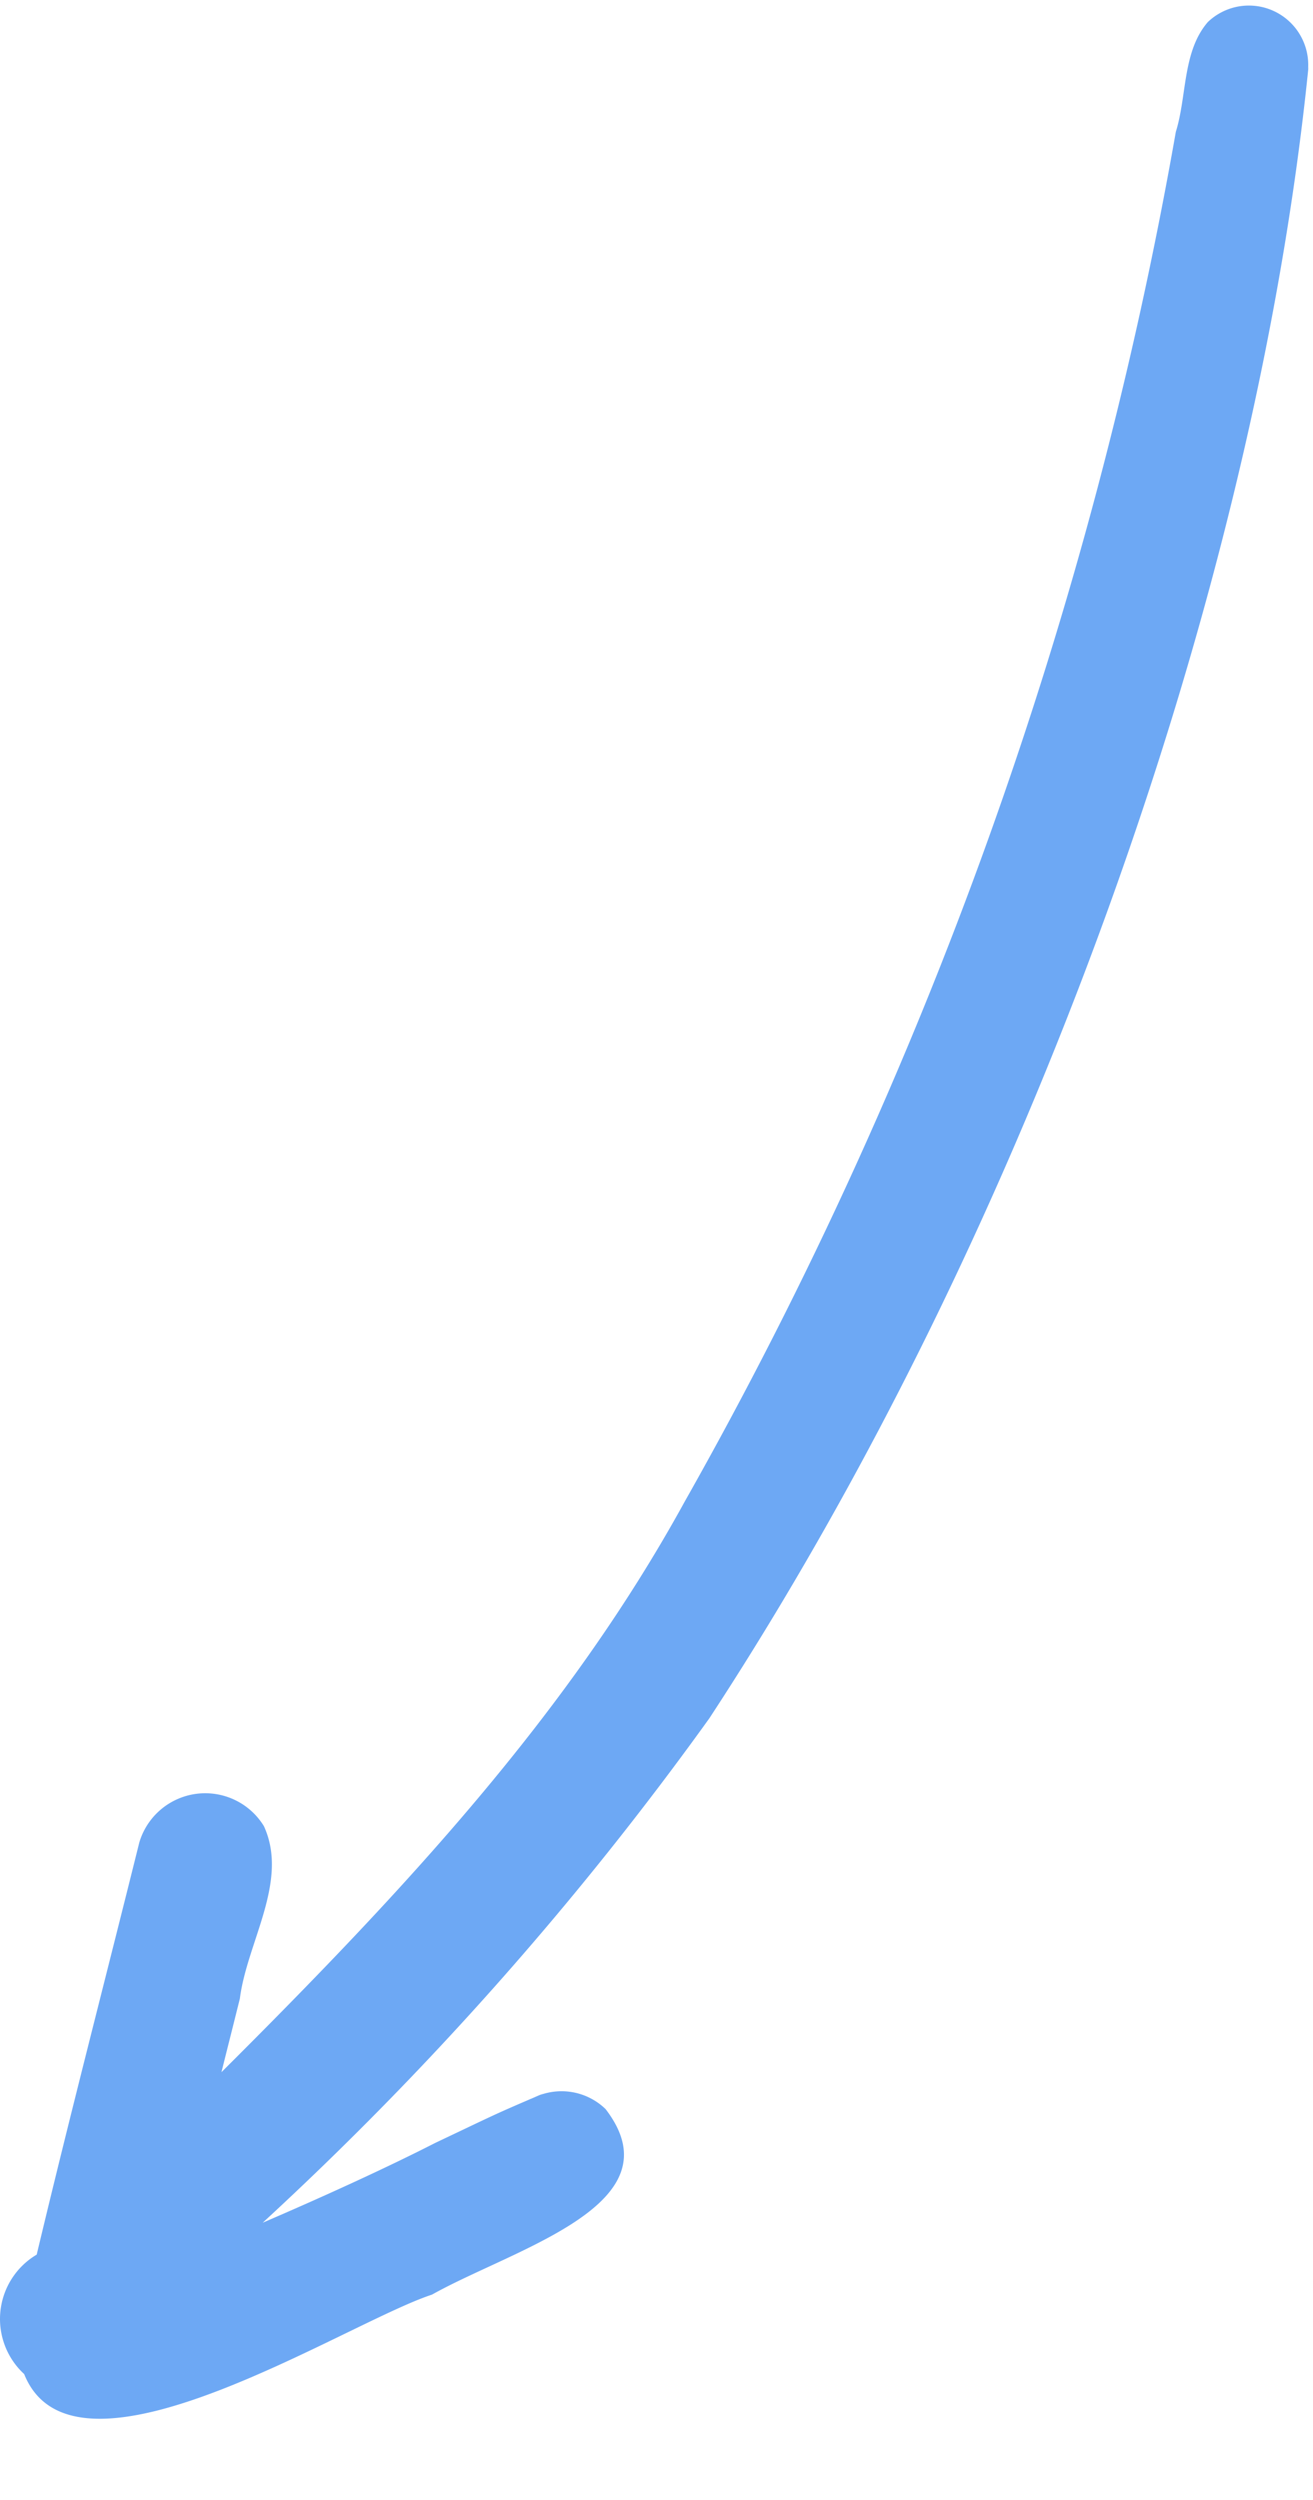 <?xml version="1.0" encoding="UTF-8" standalone="no"?><svg xmlns="http://www.w3.org/2000/svg" xmlns:xlink="http://www.w3.org/1999/xlink" data-name="Layer 1" fill="#6da8f4" height="51.2" preserveAspectRatio="xMidYMid meet" version="1" viewBox="-0.0 -0.1 26.9 51.2" width="26.9" zoomAndPan="magnify"><g id="change1_1"><path d="M26.802,1.325c-1.091,10.724-5.714,23.761-12.269,33.763A67.805,67.805,0,0,1,5.382,45.418c1.182-.509,2.482-1.097,3.536-1.635,1.214-.576,1.175-.565,1.951-.899l-.018.006c.011-.006.024-.007.035-.013l.09-.039c.303-.133.076-.029-.053.025a1.296,1.296,0,0,1,1.484.228c1.502,1.954-1.863,2.85-3.556,3.799-1.787.586-7.325,4.203-8.356,1.627a1.532,1.532,0,0,1,.257-2.446c.672-2.818,1.403-5.628,2.102-8.44a1.409,1.409,0,0,1,2.553-.334c.518,1.128-.348,2.379-.493,3.533-.125.502-.252,1.003-.377,1.505,3.724-3.709,7.092-7.312,9.491-11.685A87.887,87.887,0,0,0,24.09,2.599c.229-.735.134-1.644.655-2.247A1.216,1.216,0,0,1,26.781,1.457C26.795,1.349,26.815,1.205,26.802,1.325Z" fill="inherit"/></g></svg>
